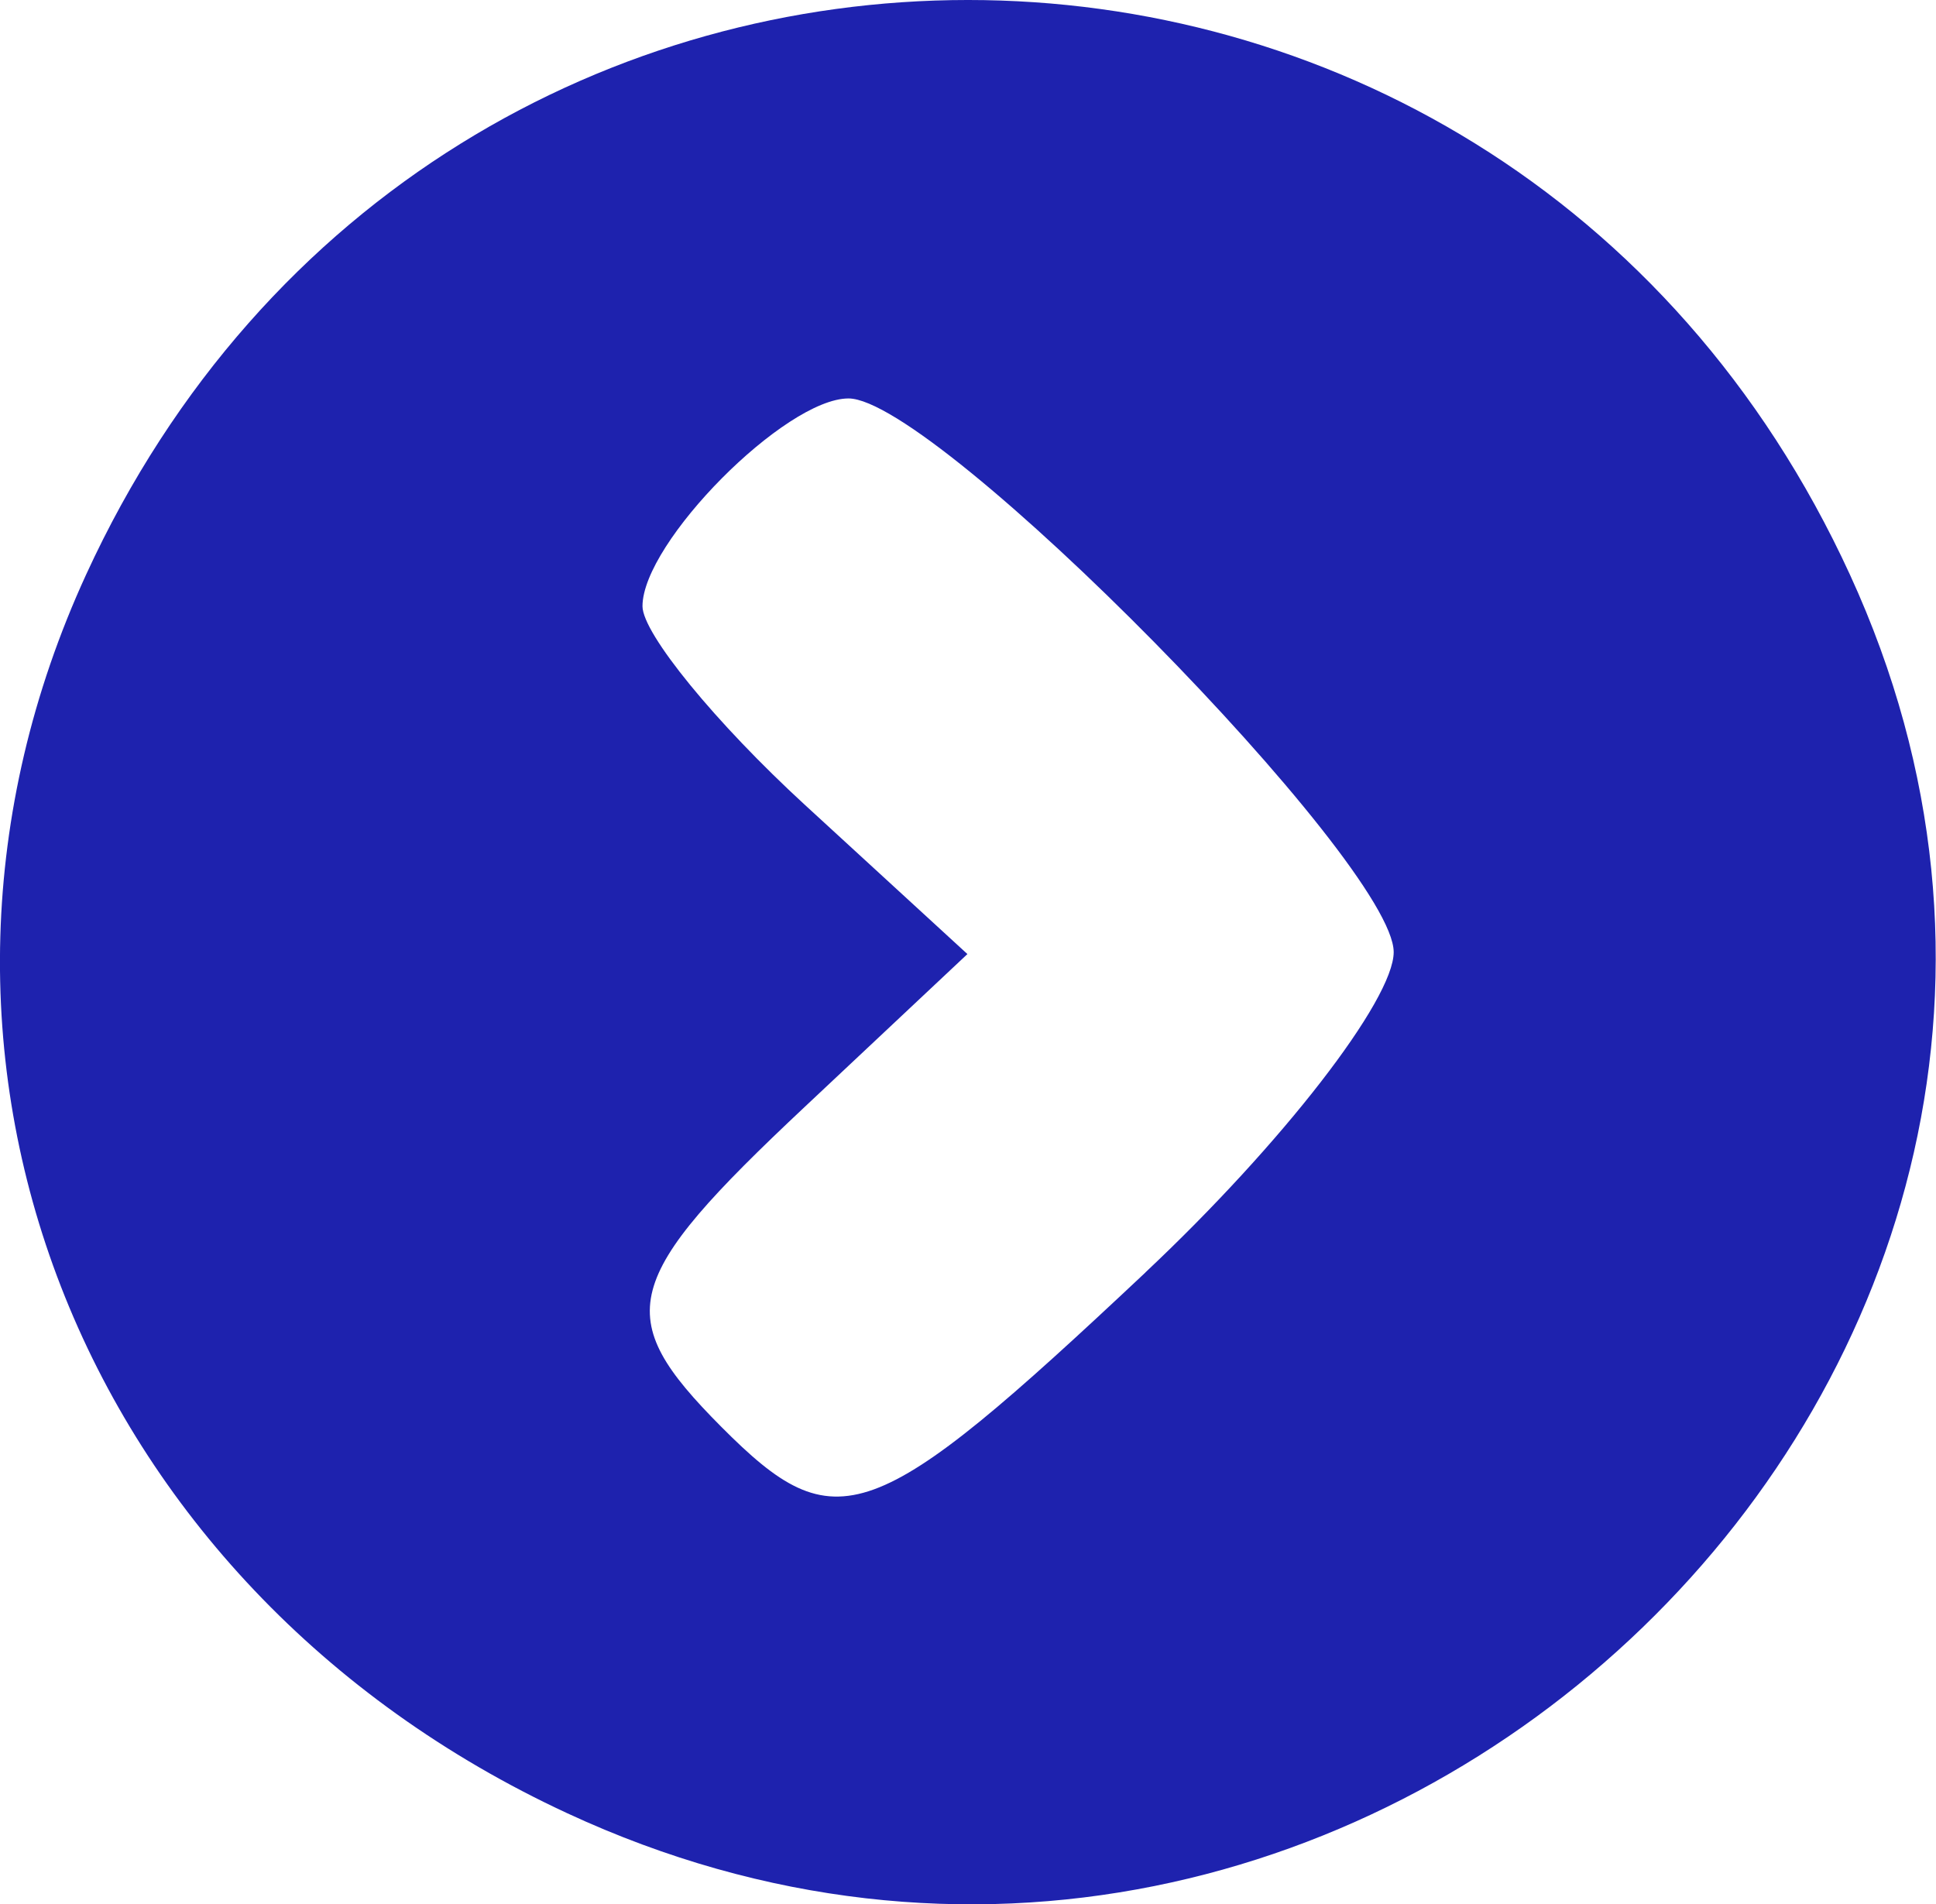<?xml version="1.0" encoding="UTF-8" standalone="no"?>
<!-- Created with Inkscape (http://www.inkscape.org/) -->
<svg xmlns:inkscape="http://www.inkscape.org/namespaces/inkscape" xmlns:sodipodi="http://sodipodi.sourceforge.net/DTD/sodipodi-0.dtd" xmlns="http://www.w3.org/2000/svg" xmlns:svg="http://www.w3.org/2000/svg" version="1.1" id="svg6311" width="89.687" height="88.233" viewBox="0 0 89.687 88.233" sodipodi:docname="fleche_droite2.svg" inkscape:version="1.2.1 (9c6d41e410, 2022-07-14)">
  <defs id="defs6315"></defs>
  <g inkscape:groupmode="layer" inkscape:label="Image" id="g6317" transform="translate(-4.58,-4.858)">
    <g id="g6801" style="fill:#1e22ae;fill-opacity:1" transform="matrix(2.32,0,0,2.332,-9.736,-11.661)">
      <path style="fill:#1e22ae;fill-opacity:1" d="M 17.5,43.11 C 7.699,38.587 3.538,27.93 7.89,18.5 14.915,3.278 36.085,3.278 43.11,18.5 50.331,34.147 33.378,50.438 17.5,43.11 Z M 29.043,32.363 C 31.769,29.813 34,26.949 34,26 34,24.231 24.864,15 23.114,15 21.85,15 19,17.859 19,19.128 c 0,0.542 1.46,2.318 3.244,3.948 l 3.244,2.963 -3.244,3.032 c -3.683,3.442 -3.872,4.159 -1.672,6.359 2.299,2.299 3.013,2.041 8.471,-3.065 z" id="path6803"></path>
    </g>
  </g>
</svg>
